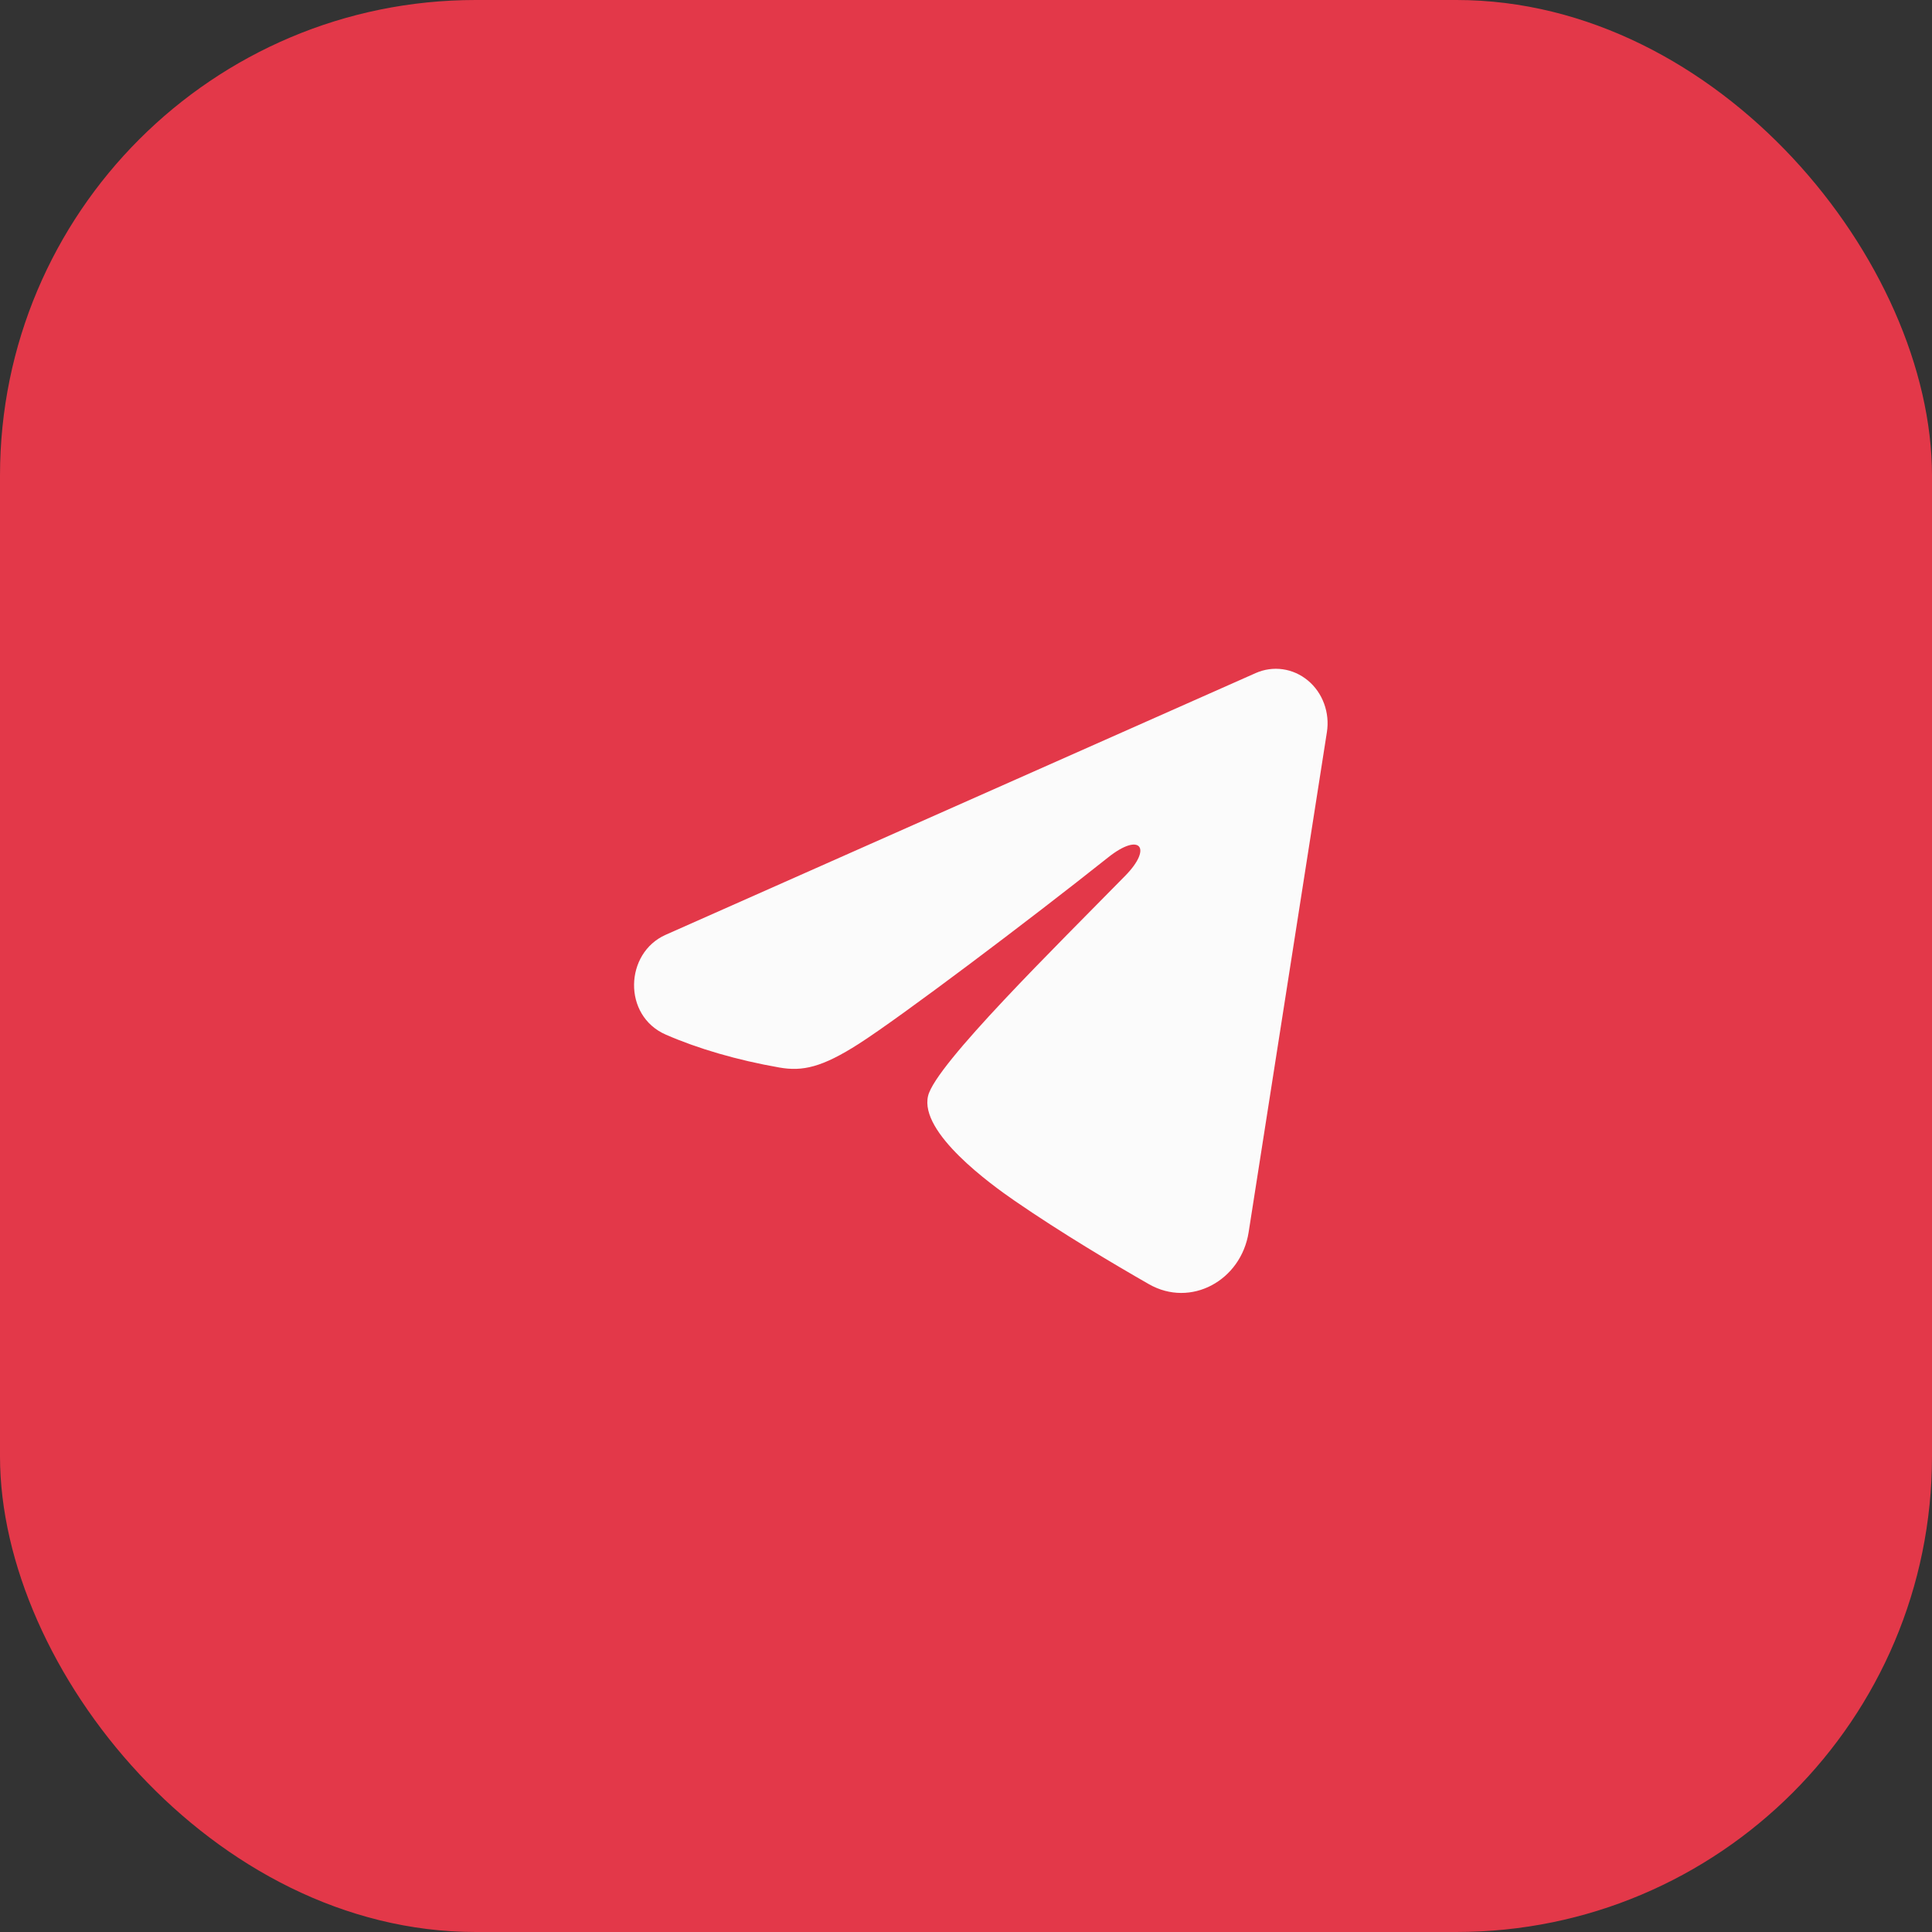 <svg width="65" height="65" viewBox="0 0 65 65" fill="none" xmlns="http://www.w3.org/2000/svg">
<rect x="0" y="0" width="65" height="65" fill="#333333" stroke="none"/>
<rect width="65" height="65" rx="16" fill="#E33849"/>
<path fill-rule="evenodd" clip-rule="evenodd" d="M42.248 22.644C42.535 22.517 42.849 22.473 43.158 22.517C43.466 22.561 43.758 22.691 44.002 22.894C44.247 23.097 44.435 23.365 44.547 23.671C44.66 23.977 44.693 24.309 44.642 24.632L42.009 41.458C41.754 43.081 40.064 44.012 38.651 43.203C37.469 42.527 35.714 41.485 34.135 40.398C33.345 39.853 30.927 38.111 31.224 36.87C31.48 35.81 35.543 31.825 37.865 29.456C38.776 28.525 38.361 27.988 37.284 28.845C34.612 30.97 30.321 34.203 28.902 35.113C27.651 35.915 26.998 36.052 26.218 35.915C24.795 35.666 23.475 35.279 22.398 34.808C20.942 34.172 21.013 32.064 22.396 31.45L42.248 22.644Z" fill="#FBFBFB"/>
</svg>
